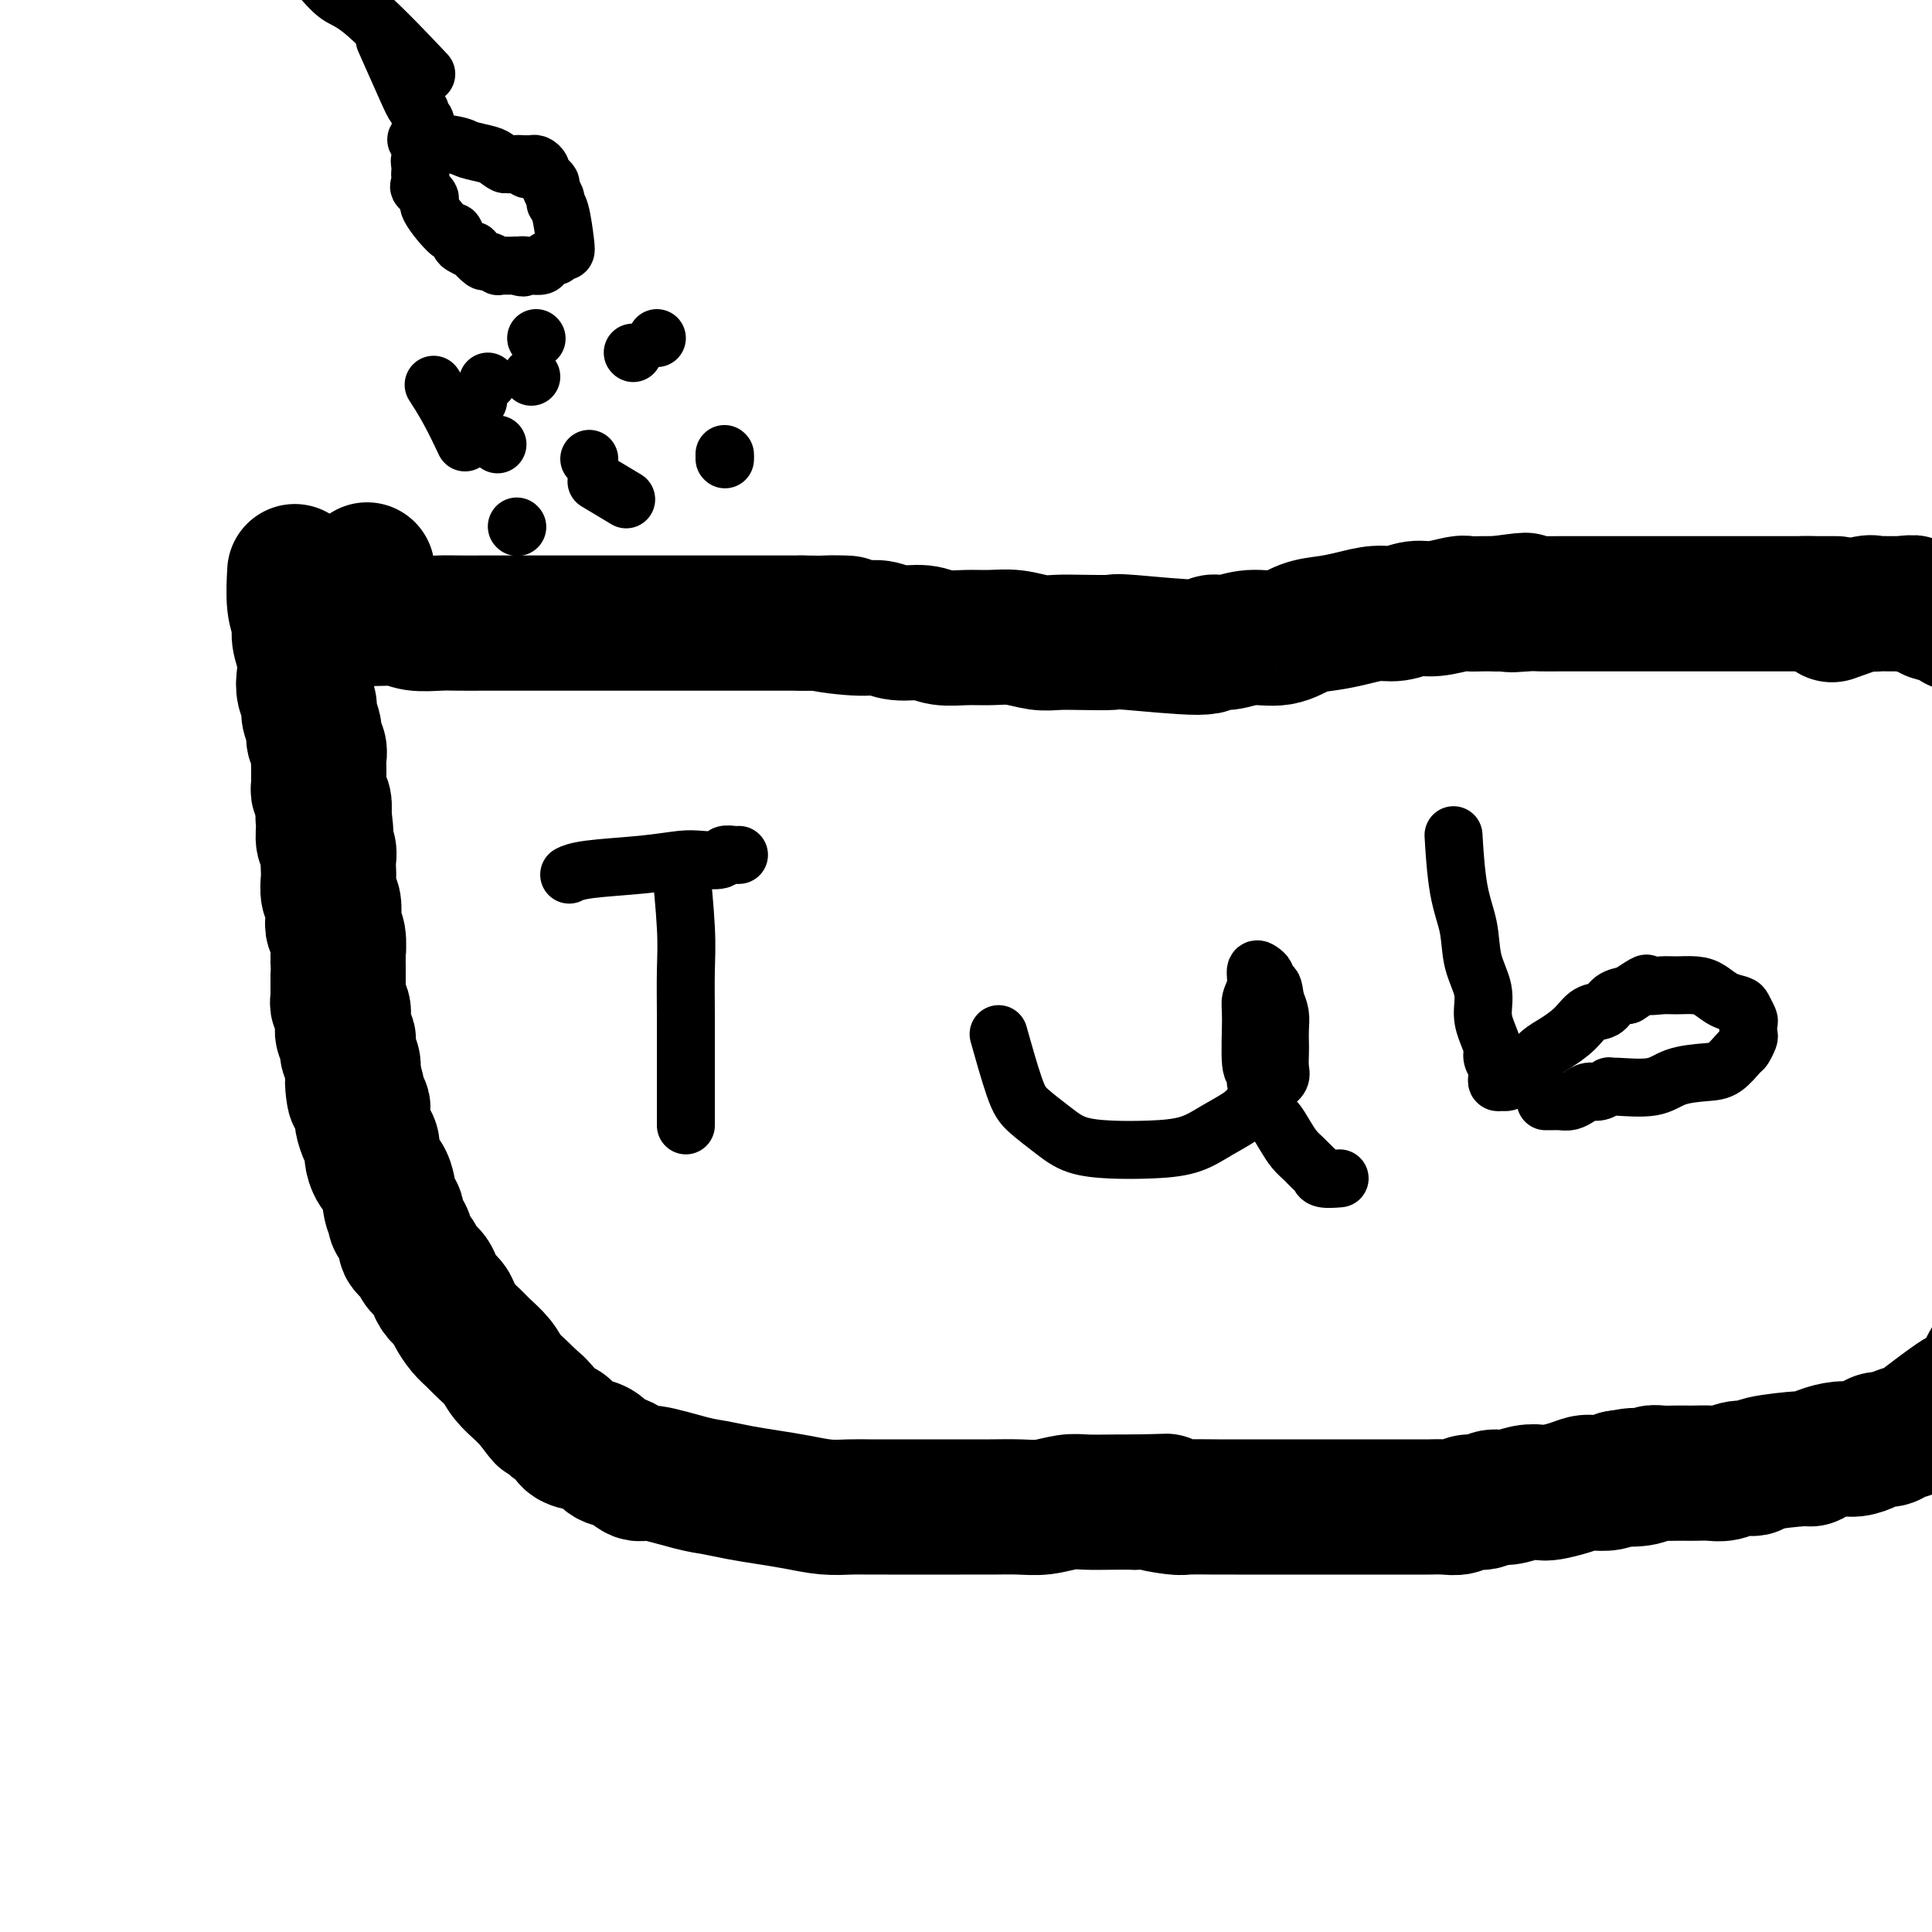 <svg viewBox='0 0 400 400' version='1.1' xmlns='http://www.w3.org/2000/svg' xmlns:xlink='http://www.w3.org/1999/xlink'><g fill='none' stroke='#000000' stroke-width='28' stroke-linecap='round' stroke-linejoin='round'><path d='M65,127c-0.943,-0.121 -1.887,-0.243 0,0c1.887,0.243 6.604,0.850 10,1c3.396,0.150 5.471,-0.156 7,0c1.529,0.156 2.512,0.774 4,1c1.488,0.226 3.480,0.061 5,0c1.520,-0.061 2.569,-0.016 4,0c1.431,0.016 3.243,0.004 5,0c1.757,-0.004 3.459,-0.001 5,0c1.541,0.001 2.921,0.000 5,0c2.079,-0.000 4.857,-0.000 7,0c2.143,0.000 3.653,0.000 5,0c1.347,-0.000 2.533,-0.000 4,0c1.467,0.000 3.217,0.000 5,0c1.783,-0.000 3.599,-0.000 5,0c1.401,0.000 2.385,0.000 3,0c0.615,-0.000 0.860,-0.000 2,0c1.140,0.000 3.176,0.000 5,0c1.824,-0.000 3.437,-0.000 5,0c1.563,0.000 3.075,0.000 5,0c1.925,-0.000 4.264,-0.000 6,0c1.736,0.000 2.868,0.000 4,0'/><path d='M166,129c16.462,0.244 7.117,-0.146 5,0c-2.117,0.146 2.995,0.827 6,1c3.005,0.173 3.902,-0.164 5,0c1.098,0.164 2.396,0.829 4,1c1.604,0.171 3.512,-0.151 5,0c1.488,0.151 2.554,0.776 4,1c1.446,0.224 3.271,0.046 5,0c1.729,-0.046 3.362,0.040 5,0c1.638,-0.040 3.280,-0.207 5,0c1.720,0.207 3.516,0.786 5,1c1.484,0.214 2.654,0.062 4,0c1.346,-0.062 2.866,-0.035 5,0c2.134,0.035 4.881,0.077 6,0c1.119,-0.077 0.611,-0.274 4,0c3.389,0.274 10.674,1.017 14,1c3.326,-0.017 2.692,-0.796 3,-1c0.308,-0.204 1.558,0.167 3,0c1.442,-0.167 3.077,-0.870 5,-1c1.923,-0.130 4.135,0.315 6,0c1.865,-0.315 3.383,-1.390 5,-2c1.617,-0.610 3.331,-0.756 5,-1c1.669,-0.244 3.291,-0.586 5,-1c1.709,-0.414 3.505,-0.899 5,-1c1.495,-0.101 2.689,0.183 4,0c1.311,-0.183 2.738,-0.834 4,-1c1.262,-0.166 2.357,0.152 4,0c1.643,-0.152 3.832,-0.773 5,-1c1.168,-0.227 1.314,-0.061 2,0c0.686,0.061 1.910,0.017 3,0c1.090,-0.017 2.045,-0.009 3,0'/><path d='M310,125c10.123,-1.392 4.432,-0.373 3,0c-1.432,0.373 1.397,0.100 3,0c1.603,-0.100 1.979,-0.027 3,0c1.021,0.027 2.685,0.007 4,0c1.315,-0.007 2.280,-0.002 3,0c0.720,0.002 1.194,0.001 2,0c0.806,-0.001 1.945,-0.000 3,0c1.055,0.000 2.025,0.000 3,0c0.975,-0.000 1.953,-0.000 3,0c1.047,0.000 2.163,0.000 3,0c0.837,-0.000 1.396,-0.000 2,0c0.604,0.000 1.253,0.000 2,0c0.747,-0.000 1.593,-0.000 2,0c0.407,0.000 0.374,0.000 2,0c1.626,-0.000 4.912,-0.000 6,0c1.088,0.000 -0.022,0.000 0,0c0.022,-0.000 1.174,-0.000 2,0c0.826,0.000 1.324,0.000 2,0c0.676,-0.000 1.528,-0.000 2,0c0.472,0.000 0.563,0.000 1,0c0.437,-0.000 1.220,-0.000 2,0c0.780,0.000 1.557,0.000 2,0c0.443,-0.000 0.552,-0.000 1,0c0.448,0.000 1.233,0.000 2,0c0.767,-0.000 1.515,-0.000 2,0c0.485,0.000 0.707,-0.000 1,0c0.293,0.000 0.656,-0.000 1,0c0.344,0.000 0.670,-0.000 1,0c0.330,0.000 0.666,0.000 1,0c0.334,0.000 0.667,0.000 1,0'/><path d='M375,125c10.111,0.000 2.889,-0.000 0,0c-2.889,0.000 -1.444,0.000 0,0'/><path d='M61,119c0.032,-0.576 0.065,-1.152 0,0c-0.065,1.152 -0.227,4.030 0,6c0.227,1.970 0.844,3.030 1,4c0.156,0.970 -0.150,1.849 0,3c0.150,1.151 0.757,2.572 1,4c0.243,1.428 0.122,2.862 0,4c-0.122,1.138 -0.244,1.982 0,3c0.244,1.018 0.854,2.212 1,3c0.146,0.788 -0.171,1.169 0,2c0.171,0.831 0.830,2.110 1,3c0.170,0.890 -0.151,1.389 0,2c0.151,0.611 0.772,1.333 1,2c0.228,0.667 0.061,1.278 0,2c-0.061,0.722 -0.017,1.555 0,2c0.017,0.445 0.008,0.504 0,1c-0.008,0.496 -0.016,1.431 0,2c0.016,0.569 0.056,0.771 0,1c-0.056,0.229 -0.207,0.485 0,1c0.207,0.515 0.774,1.290 1,2c0.226,0.710 0.113,1.355 0,2'/><path d='M67,168c0.924,8.015 0.233,3.551 0,2c-0.233,-1.551 -0.010,-0.189 0,1c0.010,1.189 -0.193,2.204 0,3c0.193,0.796 0.783,1.372 1,2c0.217,0.628 0.062,1.308 0,2c-0.062,0.692 -0.030,1.396 0,2c0.030,0.604 0.060,1.107 0,2c-0.060,0.893 -0.208,2.176 0,3c0.208,0.824 0.774,1.187 1,2c0.226,0.813 0.113,2.074 0,3c-0.113,0.926 -0.226,1.518 0,2c0.226,0.482 0.793,0.854 1,2c0.207,1.146 0.056,3.067 0,4c-0.056,0.933 -0.015,0.879 0,1c0.015,0.121 0.004,0.417 0,1c-0.004,0.583 -0.001,1.451 0,2c0.001,0.549 -0.001,0.777 0,1c0.001,0.223 0.004,0.440 0,1c-0.004,0.560 -0.015,1.464 0,2c0.015,0.536 0.057,0.706 0,1c-0.057,0.294 -0.212,0.712 0,1c0.212,0.288 0.793,0.444 1,1c0.207,0.556 0.042,1.510 0,2c-0.042,0.490 0.040,0.515 0,1c-0.040,0.485 -0.203,1.428 0,2c0.203,0.572 0.773,0.772 1,1c0.227,0.228 0.112,0.484 0,1c-0.112,0.516 -0.223,1.293 0,2c0.223,0.707 0.778,1.345 1,2c0.222,0.655 0.111,1.328 0,2'/><path d='M73,222c0.863,8.714 0.021,3.500 0,2c-0.021,-1.500 0.778,0.713 1,2c0.222,1.287 -0.134,1.647 0,2c0.134,0.353 0.758,0.700 1,1c0.242,0.300 0.103,0.555 0,1c-0.103,0.445 -0.169,1.081 0,2c0.169,0.919 0.574,2.119 1,3c0.426,0.881 0.873,1.441 1,2c0.127,0.559 -0.068,1.115 0,2c0.068,0.885 0.397,2.097 1,3c0.603,0.903 1.480,1.497 2,3c0.520,1.503 0.683,3.915 1,5c0.317,1.085 0.787,0.843 1,1c0.213,0.157 0.169,0.713 0,1c-0.169,0.287 -0.464,0.303 0,1c0.464,0.697 1.686,2.073 2,3c0.314,0.927 -0.281,1.403 0,2c0.281,0.597 1.436,1.315 2,2c0.564,0.685 0.536,1.339 1,2c0.464,0.661 1.419,1.331 2,2c0.581,0.669 0.789,1.338 1,2c0.211,0.662 0.427,1.318 1,2c0.573,0.682 1.503,1.389 2,2c0.497,0.611 0.560,1.125 1,2c0.440,0.875 1.258,2.110 2,3c0.742,0.890 1.410,1.435 2,2c0.590,0.565 1.103,1.149 2,2c0.897,0.851 2.179,1.970 3,3c0.821,1.030 1.183,1.969 2,3c0.817,1.031 2.091,2.152 3,3c0.909,0.848 1.455,1.424 2,2'/><path d='M110,290c4.461,5.859 1.613,2.007 1,1c-0.613,-1.007 1.007,0.830 2,2c0.993,1.170 1.358,1.674 2,2c0.642,0.326 1.561,0.473 2,1c0.439,0.527 0.399,1.435 1,2c0.601,0.565 1.842,0.786 3,1c1.158,0.214 2.234,0.420 3,1c0.766,0.580 1.222,1.535 2,2c0.778,0.465 1.876,0.439 3,1c1.124,0.561 2.273,1.708 3,2c0.727,0.292 1.032,-0.273 3,0c1.968,0.273 5.599,1.382 8,2c2.401,0.618 3.572,0.744 5,1c1.428,0.256 3.113,0.643 5,1c1.887,0.357 3.978,0.684 6,1c2.022,0.316 3.976,0.621 6,1c2.024,0.379 4.118,0.834 6,1c1.882,0.166 3.553,0.045 5,0c1.447,-0.045 2.671,-0.012 4,0c1.329,0.012 2.762,0.003 4,0c1.238,-0.003 2.280,-0.001 4,0c1.720,0.001 4.118,0.001 6,0c1.882,-0.001 3.248,-0.004 5,0c1.752,0.004 3.888,0.015 6,0c2.112,-0.015 4.199,-0.057 6,0c1.801,0.057 3.317,0.211 5,0c1.683,-0.211 3.534,-0.789 5,-1c1.466,-0.211 2.549,-0.057 4,0c1.451,0.057 3.272,0.016 5,0c1.728,-0.016 3.364,-0.008 5,0'/><path d='M235,311c10.590,-0.215 5.066,-0.254 4,0c-1.066,0.254 2.325,0.800 4,1c1.675,0.200 1.633,0.054 3,0c1.367,-0.054 4.144,-0.014 6,0c1.856,0.014 2.793,0.004 4,0c1.207,-0.004 2.685,-0.001 4,0c1.315,0.001 2.466,0.000 4,0c1.534,-0.000 3.451,-0.000 5,0c1.549,0.000 2.730,0.000 4,0c1.270,-0.000 2.628,0.000 4,0c1.372,-0.000 2.757,-0.000 4,0c1.243,0.000 2.345,0.000 4,0c1.655,-0.000 3.864,-0.000 5,0c1.136,0.000 1.200,0.001 2,0c0.800,-0.001 2.335,-0.004 3,0c0.665,0.004 0.461,0.016 1,0c0.539,-0.016 1.820,-0.061 3,0c1.180,0.061 2.257,0.228 3,0c0.743,-0.228 1.150,-0.849 2,-1c0.850,-0.151 2.143,0.170 3,0c0.857,-0.170 1.277,-0.829 2,-1c0.723,-0.171 1.747,0.148 3,0c1.253,-0.148 2.734,-0.761 4,-1c1.266,-0.239 2.316,-0.103 3,0c0.684,0.103 1.002,0.172 2,0c0.998,-0.172 2.676,-0.585 4,-1c1.324,-0.415 2.293,-0.833 3,-1c0.707,-0.167 1.152,-0.083 2,0c0.848,0.083 2.099,0.167 3,0c0.901,-0.167 1.450,-0.583 2,-1'/><path d='M335,306c5.403,-0.944 2.410,-0.306 2,0c-0.410,0.306 1.763,0.278 3,0c1.237,-0.278 1.538,-0.806 2,-1c0.462,-0.194 1.085,-0.052 2,0c0.915,0.052 2.121,0.015 3,0c0.879,-0.015 1.431,-0.008 2,0c0.569,0.008 1.155,0.017 2,0c0.845,-0.017 1.949,-0.060 3,0c1.051,0.060 2.047,0.222 3,0c0.953,-0.222 1.862,-0.829 3,-1c1.138,-0.171 2.505,0.095 3,0c0.495,-0.095 0.117,-0.551 2,-1c1.883,-0.449 6.026,-0.890 8,-1c1.974,-0.110 1.778,0.111 2,0c0.222,-0.111 0.860,-0.556 2,-1c1.140,-0.444 2.781,-0.889 4,-1c1.219,-0.111 2.016,0.111 3,0c0.984,-0.111 2.154,-0.554 3,-1c0.846,-0.446 1.369,-0.895 2,-1c0.631,-0.105 1.369,0.134 2,0c0.631,-0.134 1.156,-0.642 2,-1c0.844,-0.358 2.008,-0.567 3,-1c0.992,-0.433 1.814,-1.088 3,-2c1.186,-0.912 2.738,-2.079 4,-3c1.262,-0.921 2.235,-1.597 3,-2c0.765,-0.403 1.321,-0.533 2,-1c0.679,-0.467 1.481,-1.269 2,-2c0.519,-0.731 0.755,-1.389 1,-2c0.245,-0.611 0.499,-1.175 1,-2c0.501,-0.825 1.251,-1.913 2,-3'/><path d='M414,279c0.780,-1.457 0.731,-1.601 1,-2c0.269,-0.399 0.856,-1.054 1,-2c0.144,-0.946 -0.154,-2.181 0,-3c0.154,-0.819 0.759,-1.220 1,-2c0.241,-0.780 0.117,-1.939 0,-3c-0.117,-1.061 -0.229,-2.022 0,-3c0.229,-0.978 0.797,-1.971 1,-3c0.203,-1.029 0.040,-2.092 0,-3c-0.040,-0.908 0.042,-1.660 0,-3c-0.042,-1.340 -0.207,-3.270 0,-4c0.207,-0.730 0.788,-0.262 1,-2c0.212,-1.738 0.057,-5.681 0,-7c-0.057,-1.319 -0.015,-0.013 0,0c0.015,0.013 0.004,-1.266 0,-2c-0.004,-0.734 -0.001,-0.924 0,-1c0.001,-0.076 0.001,-0.038 0,0'/><path d='M380,127c-0.623,0.226 -1.246,0.453 0,0c1.246,-0.453 4.360,-1.585 6,-2c1.640,-0.415 1.804,-0.111 2,0c0.196,0.111 0.424,0.030 1,0c0.576,-0.030 1.501,-0.008 2,0c0.499,0.008 0.571,0.002 1,0c0.429,-0.002 1.214,-0.001 2,0'/><path d='M394,125c2.528,-0.354 1.848,-0.240 2,0c0.152,0.240 1.136,0.604 2,1c0.864,0.396 1.607,0.823 2,1c0.393,0.177 0.435,0.104 1,0c0.565,-0.104 1.653,-0.238 2,0c0.347,0.238 -0.049,0.849 0,1c0.049,0.151 0.542,-0.158 1,0c0.458,0.158 0.882,0.782 1,1c0.118,0.218 -0.070,0.029 0,0c0.070,-0.029 0.396,0.101 1,0c0.604,-0.101 1.485,-0.433 2,0c0.515,0.433 0.664,1.633 1,2c0.336,0.367 0.861,-0.098 1,0c0.139,0.098 -0.106,0.758 0,1c0.106,0.242 0.565,0.065 1,0c0.435,-0.065 0.848,-0.017 1,0c0.152,0.017 0.043,0.005 0,0c-0.043,-0.005 -0.022,-0.002 0,0'/><path d='M76,118c0.000,0.000 0.000,0.000 0,0c0.000,0.000 0.000,-0.000 0,0c0.000,0.000 0.000,0.000 0,0'/></g>
<g fill='none' stroke='#000000' stroke-width='12' stroke-linecap='round' stroke-linejoin='round'><path d='M80,9c0.008,0.017 0.015,0.035 0,0c-0.015,-0.035 -0.054,-0.122 0,0c0.054,0.122 0.200,0.452 0,0c-0.200,-0.452 -0.747,-1.686 0,0c0.747,1.686 2.788,6.293 4,9c1.212,2.707 1.597,3.513 2,4c0.403,0.487 0.826,0.655 1,1c0.174,0.345 0.098,0.866 0,1c-0.098,0.134 -0.219,-0.118 0,0c0.219,0.118 0.777,0.605 1,1c0.223,0.395 0.112,0.697 0,1'/><path d='M88,26c1.238,2.803 0.333,1.309 0,1c-0.333,-0.309 -0.093,0.565 0,1c0.093,0.435 0.039,0.430 0,1c-0.039,0.570 -0.063,1.716 0,2c0.063,0.284 0.213,-0.294 0,0c-0.213,0.294 -0.788,1.459 -1,2c-0.212,0.541 -0.059,0.459 0,1c0.059,0.541 0.024,1.707 0,2c-0.024,0.293 -0.039,-0.287 0,0c0.039,0.287 0.130,1.441 0,2c-0.130,0.559 -0.481,0.522 0,1c0.481,0.478 1.792,1.469 2,2c0.208,0.531 -0.689,0.600 0,2c0.689,1.400 2.963,4.131 4,5c1.037,0.869 0.836,-0.123 1,0c0.164,0.123 0.692,1.361 1,2c0.308,0.639 0.396,0.678 1,1c0.604,0.322 1.725,0.927 2,1c0.275,0.073 -0.295,-0.387 0,0c0.295,0.387 1.455,1.620 2,2c0.545,0.380 0.475,-0.094 1,0c0.525,0.094 1.646,0.757 2,1c0.354,0.243 -0.060,0.065 0,0c0.060,-0.065 0.593,-0.017 1,0c0.407,0.017 0.686,0.005 1,0c0.314,-0.005 0.661,-0.001 1,0c0.339,0.001 0.669,0.001 1,0'/><path d='M107,55c2.030,0.773 1.106,0.204 1,0c-0.106,-0.204 0.606,-0.045 1,0c0.394,0.045 0.469,-0.025 1,0c0.531,0.025 1.518,0.146 2,0c0.482,-0.146 0.458,-0.561 1,-1c0.542,-0.439 1.648,-0.904 2,-1c0.352,-0.096 -0.052,0.178 0,0c0.052,-0.178 0.560,-0.807 1,-1c0.440,-0.193 0.813,0.052 1,0c0.187,-0.052 0.190,-0.399 0,-2c-0.190,-1.601 -0.572,-4.456 -1,-6c-0.428,-1.544 -0.902,-1.776 -1,-2c-0.098,-0.224 0.180,-0.441 0,-1c-0.180,-0.559 -0.818,-1.459 -1,-2c-0.182,-0.541 0.092,-0.723 0,-1c-0.092,-0.277 -0.549,-0.649 -1,-1c-0.451,-0.351 -0.894,-0.683 -1,-1c-0.106,-0.317 0.126,-0.621 0,-1c-0.126,-0.379 -0.611,-0.834 -1,-1c-0.389,-0.166 -0.681,-0.045 -1,0c-0.319,0.045 -0.663,0.012 -1,0c-0.337,-0.012 -0.665,-0.003 -1,0c-0.335,0.003 -0.677,0.001 -1,0c-0.323,-0.001 -0.625,-0.000 -1,0c-0.375,0.000 -0.821,0.000 -1,0c-0.179,-0.000 -0.089,-0.000 0,0'/><path d='M105,34c-0.833,0.000 -0.417,0.000 0,0'/><path d='M111,70c0.000,0.000 0.100,0.100 0.1,0.1'/><path d='M131,73c0.000,0.000 0.100,0.100 0.1,0.1'/><path d='M136,70c0.000,0.000 0.000,0.000 0,0c0.000,0.000 0.000,0.000 0,0c-0.000,0.000 0.000,0.000 0,0'/><path d='M103,92c0.000,0.000 0.000,0.000 0,0c0.000,0.000 0.000,0.000 0,0c-0.000,0.000 0.000,0.000 0,0'/><path d='M99,83c0.000,0.000 0.000,0.000 0,0c0.000,0.000 0.000,0.000 0,0c0.000,0.000 0.000,-0.000 0,0c0.000,0.000 0.000,0.000 0,0'/><path d='M90,80c-0.018,-0.028 -0.036,-0.056 0,0c0.036,0.056 0.126,0.194 0,0c-0.126,-0.194 -0.467,-0.722 0,0c0.467,0.722 1.741,2.694 3,5c1.259,2.306 2.503,4.944 3,6c0.497,1.056 0.249,0.528 0,0'/><path d='M101,79c0.000,0.000 0.000,0.000 0,0c0.000,0.000 0.000,0.000 0,0c-0.000,0.000 0.000,0.000 0,0'/><path d='M124,100c0.149,0.089 0.298,0.179 0,0c-0.298,-0.179 -1.042,-0.625 0,0c1.042,0.625 3.869,2.321 5,3c1.131,0.679 0.565,0.339 0,0'/><path d='M107,109c0.000,0.000 0.100,0.100 0.1,0.1'/><path d='M150,95c0.000,0.000 0.100,0.100 0.1,0.1'/><path d='M150,94c0.000,0.000 0.100,0.100 0.1,0.1'/><path d='M87,14c1.092,1.153 2.183,2.306 0,0c-2.183,-2.306 -7.641,-8.070 -11,-11c-3.359,-2.930 -4.619,-3.026 -6,-4c-1.381,-0.974 -2.884,-2.825 -4,-4c-1.116,-1.175 -1.846,-1.674 -3,-2c-1.154,-0.326 -2.732,-0.480 -4,-1c-1.268,-0.520 -2.224,-1.407 -3,-2c-0.776,-0.593 -1.371,-0.891 -2,-1c-0.629,-0.109 -1.292,-0.029 -2,0c-0.708,0.029 -1.460,0.008 -2,0c-0.540,-0.008 -0.869,-0.002 -1,0c-0.131,0.002 -0.066,0.001 0,0'/><path d='M87,29c-0.731,-0.089 -1.461,-0.179 0,0c1.461,0.179 5.114,0.626 7,1c1.886,0.374 2.004,0.673 3,1c0.996,0.327 2.868,0.680 4,1c1.132,0.320 1.522,0.608 2,1c0.478,0.392 1.042,0.890 2,1c0.958,0.110 2.308,-0.166 3,0c0.692,0.166 0.725,0.776 1,1c0.275,0.224 0.793,0.064 1,0c0.207,-0.064 0.104,-0.032 0,0'/><path d='M110,78c0.000,0.000 0.000,0.000 0,0c0.000,0.000 0.000,0.000 0,0c-0.000,0.000 0.000,0.000 0,0'/><path d='M122,95c0.000,0.000 0.000,0.000 0,0c0.000,0.000 0.000,0.000 0,0c-0.000,0.000 0.000,0.000 0,0'/><path d='M118,181c-0.013,0.007 -0.026,0.013 0,0c0.026,-0.013 0.089,-0.046 0,0c-0.089,0.046 -0.332,0.170 0,0c0.332,-0.170 1.238,-0.633 4,-1c2.762,-0.367 7.379,-0.638 11,-1c3.621,-0.362 6.245,-0.815 8,-1c1.755,-0.185 2.642,-0.102 4,0c1.358,0.102 3.187,0.224 4,0c0.813,-0.224 0.610,-0.792 1,-1c0.390,-0.208 1.374,-0.056 2,0c0.626,0.056 0.893,0.016 1,0c0.107,-0.016 0.053,-0.008 0,0'/><path d='M141,180c-0.113,-1.144 -0.226,-2.288 0,0c0.226,2.288 0.793,8.008 1,12c0.207,3.992 0.056,6.255 0,9c-0.056,2.745 -0.015,5.972 0,9c0.015,3.028 0.004,5.858 0,8c-0.004,2.142 -0.001,3.597 0,5c0.001,1.403 0.000,2.753 0,4c-0.000,1.247 -0.000,2.390 0,3c0.000,0.610 0.000,0.685 0,1c-0.000,0.315 -0.000,0.868 0,1c0.000,0.132 0.000,-0.157 0,0c-0.000,0.157 -0.000,0.759 0,1c0.000,0.241 0.000,0.120 0,0'/><path d='M207,215c-0.020,-0.072 -0.040,-0.145 0,0c0.040,0.145 0.142,0.506 0,0c-0.142,-0.506 -0.526,-1.880 0,0c0.526,1.880 1.961,7.015 3,10c1.039,2.985 1.681,3.819 3,5c1.319,1.181 3.313,2.707 5,4c1.687,1.293 3.065,2.352 5,3c1.935,0.648 4.426,0.887 7,1c2.574,0.113 5.231,0.102 8,0c2.769,-0.102 5.651,-0.296 8,-1c2.349,-0.704 4.164,-1.918 6,-3c1.836,-1.082 3.693,-2.032 5,-3c1.307,-0.968 2.063,-1.954 3,-3c0.937,-1.046 2.055,-2.152 3,-3c0.945,-0.848 1.717,-1.437 2,-2c0.283,-0.563 0.077,-1.098 0,-2c-0.077,-0.902 -0.023,-2.170 0,-3c0.023,-0.830 0.017,-1.223 0,-2c-0.017,-0.777 -0.043,-1.940 0,-3c0.043,-1.060 0.155,-2.017 0,-3c-0.155,-0.983 -0.578,-1.991 -1,-3'/><path d='M264,207c-0.317,-3.107 -0.611,-2.873 -1,-3c-0.389,-0.127 -0.874,-0.614 -1,-1c-0.126,-0.386 0.106,-0.672 0,-1c-0.106,-0.328 -0.550,-0.698 -1,-1c-0.450,-0.302 -0.906,-0.536 -1,0c-0.094,0.536 0.175,1.841 0,3c-0.175,1.159 -0.794,2.172 -1,3c-0.206,0.828 0.001,1.470 0,4c-0.001,2.530 -0.208,6.947 0,9c0.208,2.053 0.832,1.743 1,2c0.168,0.257 -0.121,1.083 0,2c0.121,0.917 0.651,1.926 1,3c0.349,1.074 0.516,2.213 1,3c0.484,0.787 1.285,1.223 2,2c0.715,0.777 1.344,1.896 2,3c0.656,1.104 1.339,2.195 2,3c0.661,0.805 1.298,1.326 2,2c0.702,0.674 1.467,1.501 2,2c0.533,0.499 0.834,0.670 1,1c0.166,0.330 0.199,0.820 1,1c0.801,0.180 2.372,0.052 3,0c0.628,-0.052 0.314,-0.026 0,0'/><path d='M301,174c-0.056,-0.936 -0.112,-1.872 0,0c0.112,1.872 0.394,6.552 1,10c0.606,3.448 1.538,5.665 2,8c0.462,2.335 0.453,4.789 1,7c0.547,2.211 1.648,4.178 2,6c0.352,1.822 -0.045,3.500 0,5c0.045,1.500 0.534,2.822 1,4c0.466,1.178 0.910,2.213 1,3c0.090,0.787 -0.173,1.325 0,2c0.173,0.675 0.782,1.487 1,2c0.218,0.513 0.047,0.727 0,1c-0.047,0.273 0.032,0.607 0,1c-0.032,0.393 -0.175,0.847 0,1c0.175,0.153 0.669,0.007 1,0c0.331,-0.007 0.499,0.126 1,0c0.501,-0.126 1.334,-0.511 2,-1c0.666,-0.489 1.164,-1.080 2,-2c0.836,-0.920 2.010,-2.168 3,-3c0.990,-0.832 1.798,-1.249 3,-2c1.202,-0.751 2.800,-1.837 4,-3c1.200,-1.163 2.002,-2.405 3,-3c0.998,-0.595 2.192,-0.545 3,-1c0.808,-0.455 1.231,-1.416 2,-2c0.769,-0.584 1.885,-0.792 3,-1'/><path d='M337,206c4.935,-3.237 3.772,-2.329 4,-2c0.228,0.329 1.845,0.081 3,0c1.155,-0.081 1.847,0.006 3,0c1.153,-0.006 2.767,-0.105 4,0c1.233,0.105 2.085,0.413 3,1c0.915,0.587 1.891,1.451 3,2c1.109,0.549 2.349,0.781 3,1c0.651,0.219 0.711,0.425 1,1c0.289,0.575 0.806,1.520 1,2c0.194,0.480 0.065,0.494 0,1c-0.065,0.506 -0.064,1.505 0,2c0.064,0.495 0.193,0.486 0,1c-0.193,0.514 -0.708,1.551 -1,2c-0.292,0.449 -0.360,0.310 -1,1c-0.640,0.690 -1.852,2.209 -3,3c-1.148,0.791 -2.231,0.853 -4,1c-1.769,0.147 -4.224,0.378 -6,1c-1.776,0.622 -2.874,1.635 -5,2c-2.126,0.365 -5.279,0.083 -7,0c-1.721,-0.083 -2.008,0.033 -2,0c0.008,-0.033 0.312,-0.215 0,0c-0.312,0.215 -1.238,0.828 -2,1c-0.762,0.172 -1.359,-0.098 -2,0c-0.641,0.098 -1.324,0.562 -2,1c-0.676,0.438 -1.344,0.849 -2,1c-0.656,0.151 -1.300,0.040 -2,0c-0.700,-0.040 -1.458,-0.011 -2,0c-0.542,0.011 -0.869,0.003 -1,0c-0.131,-0.003 -0.065,-0.002 0,0'/></g>
</svg>